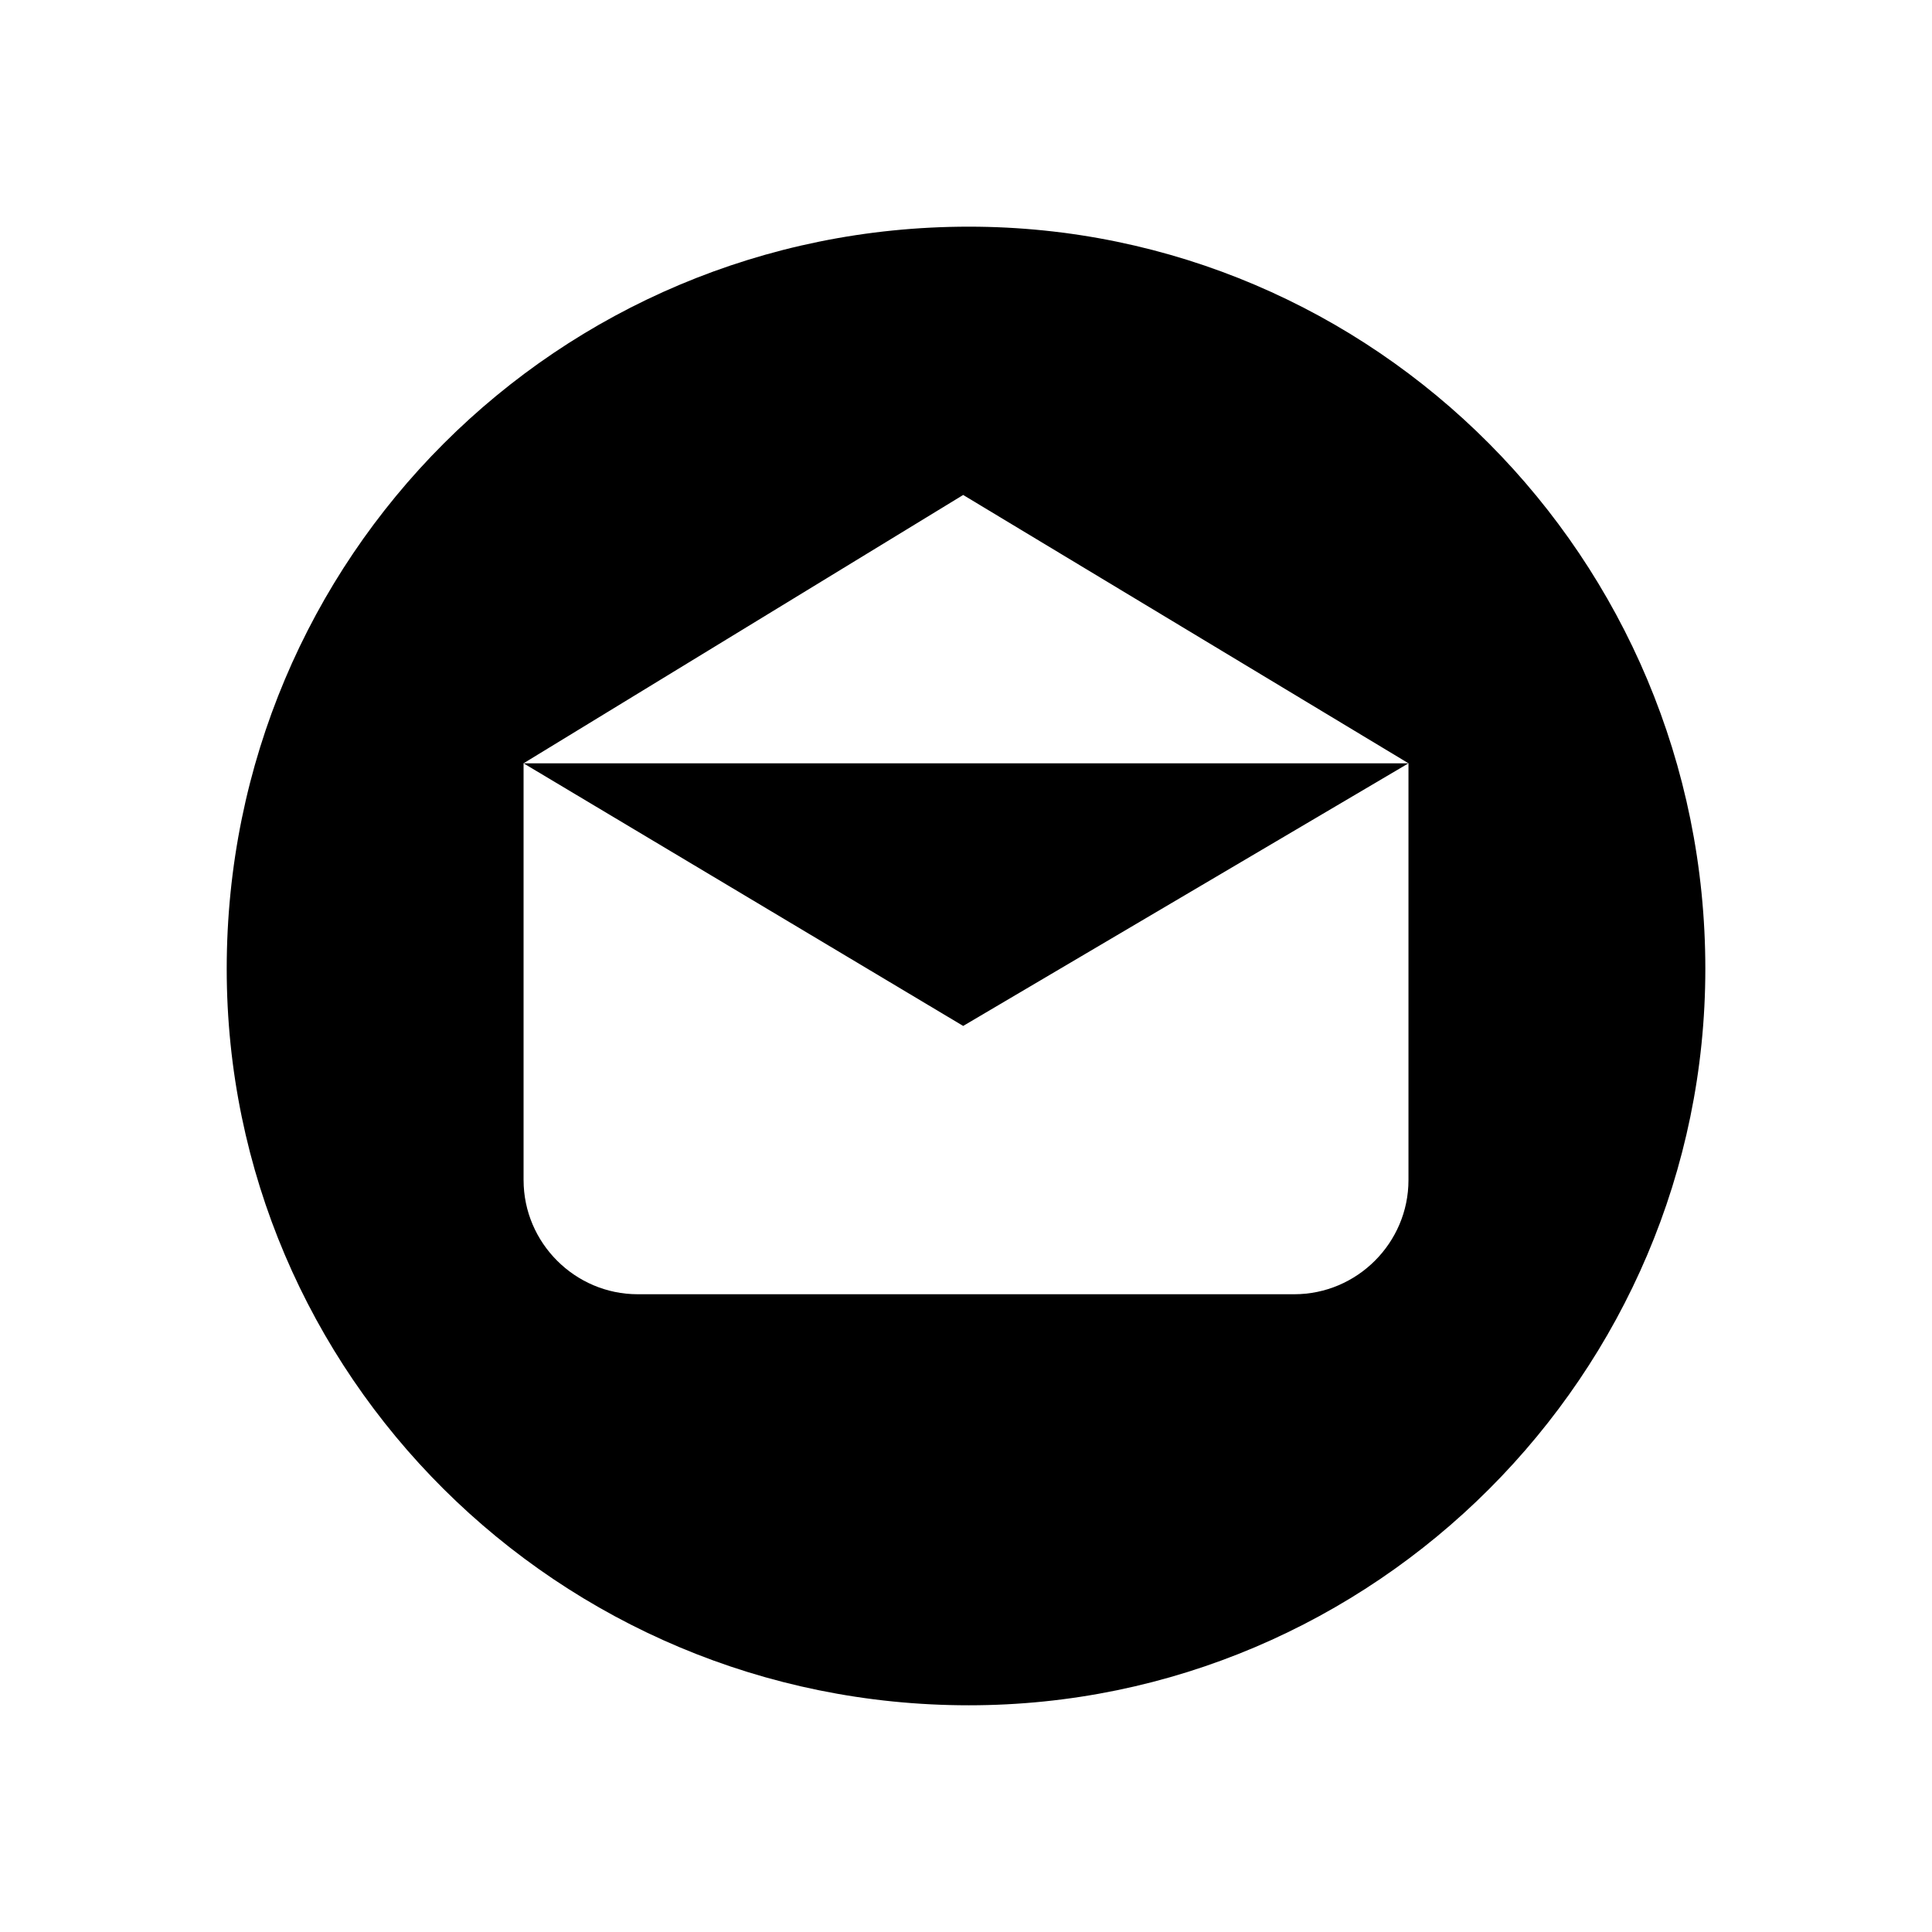 <?xml version="1.0" encoding="UTF-8"?>
<!-- The Best Svg Icon site in the world: iconSvg.co, Visit us! https://iconsvg.co -->
<svg fill="#000000" width="800px" height="800px" version="1.1" viewBox="144 144 512 512" xmlns="http://www.w3.org/2000/svg">
 <g fill-rule="evenodd">
  <path d="m282.75 456.73v-110.45l116.5-71.109 118.01 71.109v110.45c0 16.641-13.617 30.258-30.258 30.258h-173.99c-16.641 0-30.258-13.617-30.258-30.258zm313.18-55.98c0-108.93-87.75-196.68-195.17-196.68-108.93 0-196.68 87.75-196.68 196.68 0 107.42 87.75 195.17 196.68 195.17 107.42 0 195.17-87.75 195.17-195.17z"/>
  <path d="m282.75 346.29 116.5 69.594 118.01-69.594z"/>
 </g>
</svg>